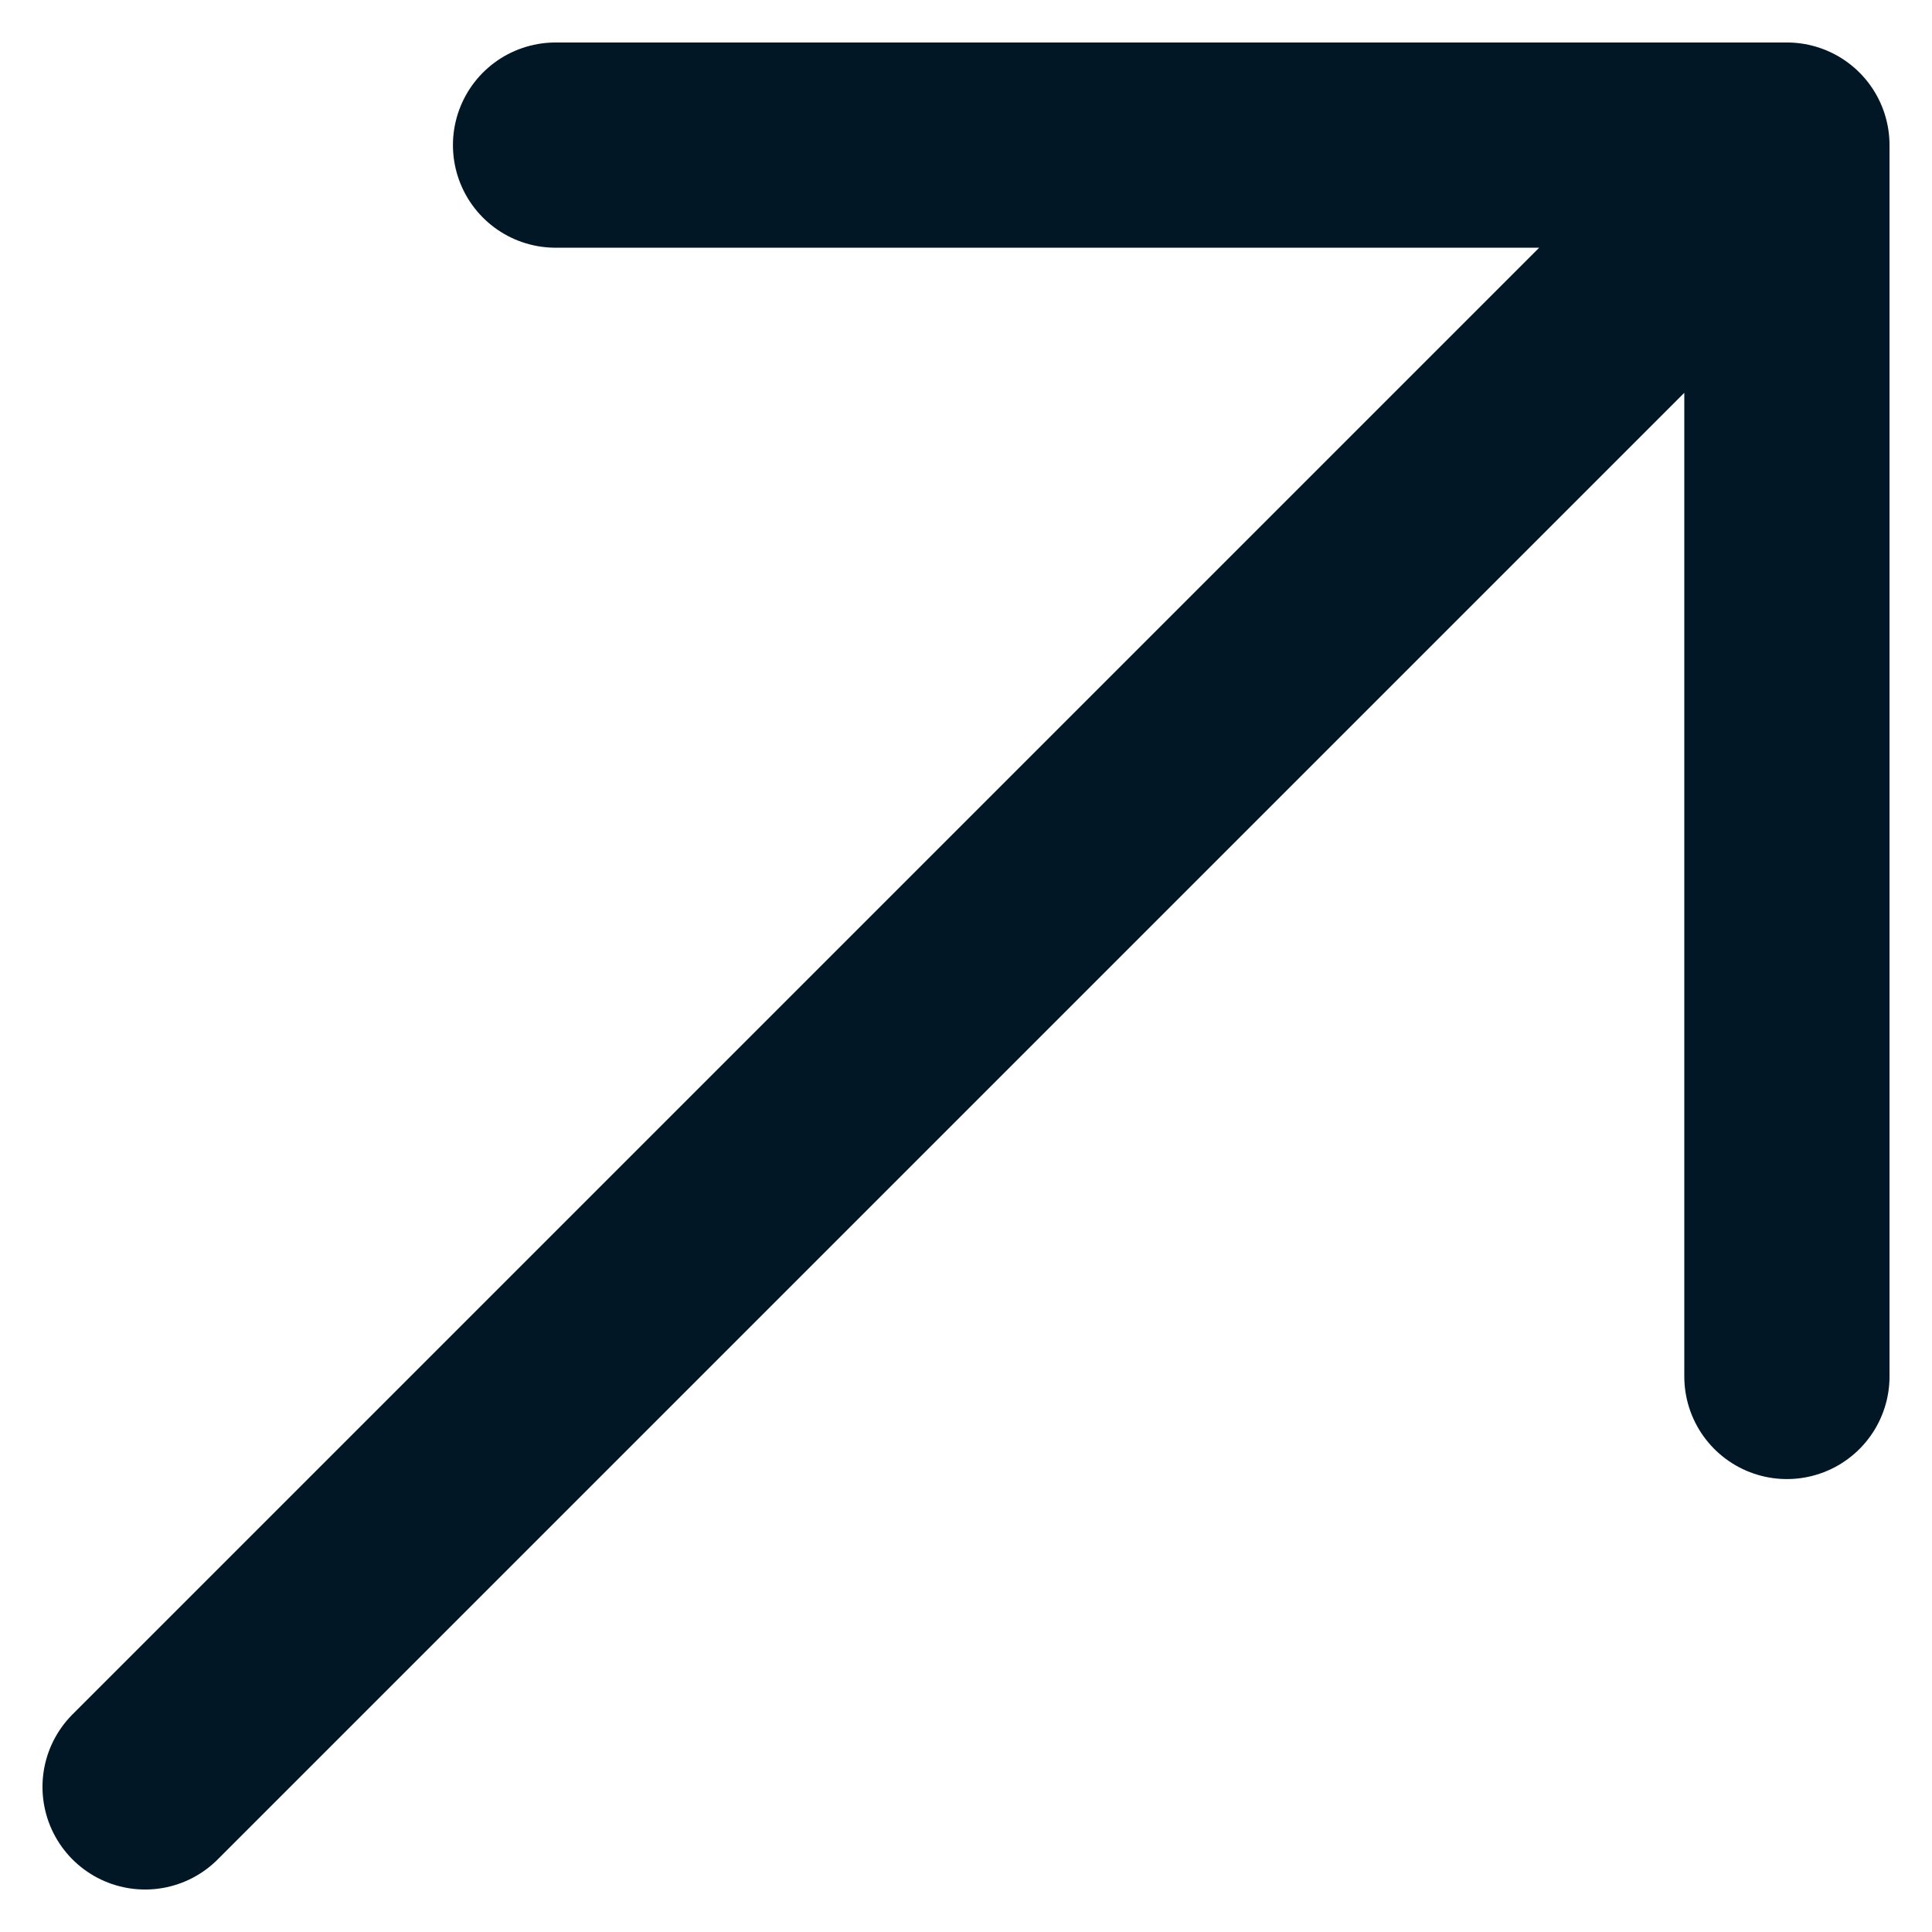 <svg xmlns="http://www.w3.org/2000/svg" width="9.414" height="9.414" viewBox="0 0 9.414 9.414">
  <g id="Group_38" data-name="Group 38" transform="translate(0.707 0.707)">
    <path id="Path_49" data-name="Path 49" d="M1,9,9,1M3,1H9V7" transform="translate(-1 -1)" fill="none" stroke="#021725" stroke-linecap="round" stroke-linejoin="round" stroke-width="1" fill-rule="evenodd"/>
  </g>
</svg>

